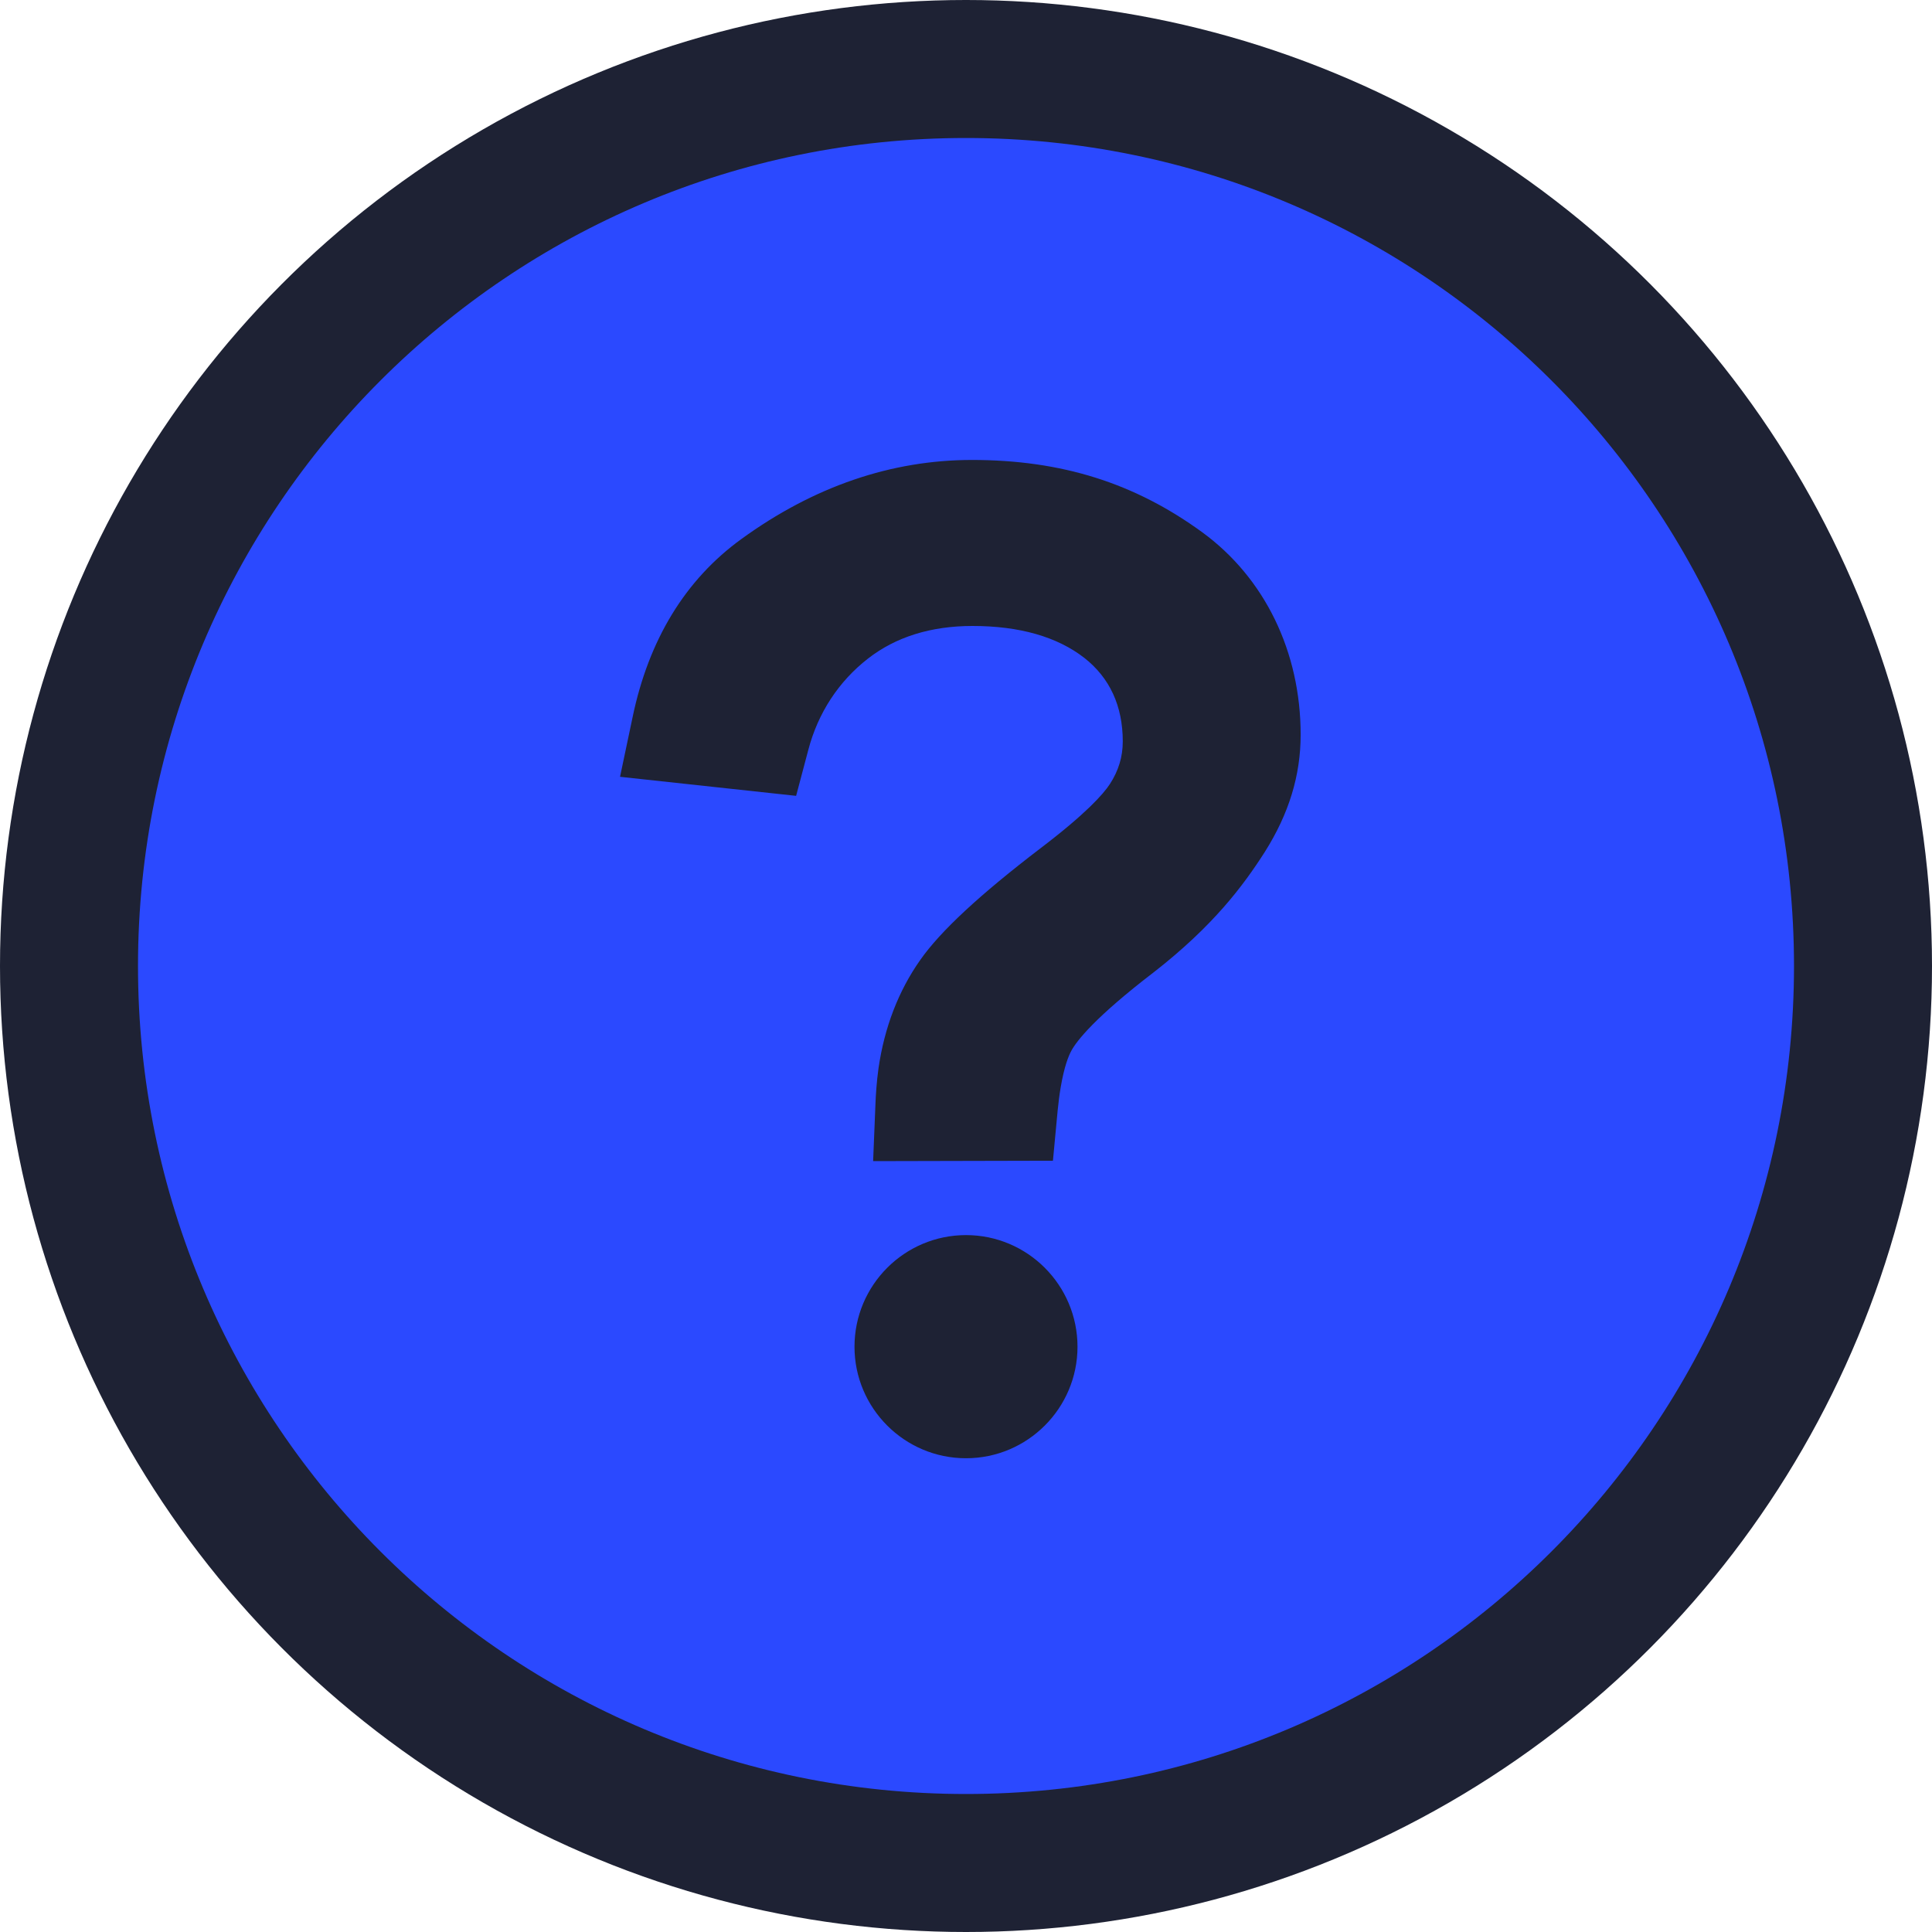 <?xml version="1.0" encoding="UTF-8"?>
<svg width="14px" height="14px" viewBox="0 0 14 14" version="1.1" xmlns="http://www.w3.org/2000/svg" xmlns:xlink="http://www.w3.org/1999/xlink">
    <title>qmark</title>
    <g id="HOME" stroke="none" stroke-width="1" fill="none" fill-rule="evenodd">
        <g id="Desktop-HD" transform="translate(-1494, -1944)">
            <g id="Features" transform="translate(347, 1557)">
                <g id="3" transform="translate(623, 188)">
                    <g id="2" transform="translate(339, 156)">
                        <g id="qmark" transform="translate(185, 43)">
                            <circle id="Oval" fill="#1E2234" cx="7" cy="7" r="7"></circle>
                            <g id="1119539_ask_help_question_question-mark_signs_icon" transform="translate(1, 1)" fill="#2B49FF" fill-rule="nonzero">
                                <path d="M6,0 C2.686,0 0,2.686 0,6 C0,9.314 2.686,12 6,12 C9.314,12 12,9.314 12,6 C12,2.686 9.314,0 6,0 Z M6,9.567 C5.554,9.567 5.192,9.204 5.192,8.759 C5.192,8.313 5.554,7.95 6,7.95 C6.446,7.95 6.808,8.313 6.808,8.759 C6.808,9.204 6.446,9.567 6,9.567 Z M8.165,5.174 C8.009,5.418 7.792,5.709 7.361,6.045 C6.933,6.373 6.803,6.542 6.764,6.613 C6.742,6.653 6.711,6.732 6.686,6.88 C6.677,6.932 6.67,6.989 6.664,7.049 L6.63,7.411 L5.327,7.414 L5.344,6.997 C5.346,6.944 5.352,6.839 5.366,6.741 C5.409,6.444 5.511,6.18 5.668,5.957 C5.815,5.747 6.101,5.482 6.541,5.146 C6.867,4.898 6.994,4.756 7.043,4.681 C7.105,4.585 7.136,4.485 7.136,4.373 C7.136,4.116 7.042,3.912 6.857,3.767 C6.66,3.614 6.387,3.536 6.047,3.536 C5.745,3.536 5.49,3.616 5.289,3.773 C5.077,3.938 4.927,4.167 4.857,4.435 L4.769,4.767 L3.493,4.629 L3.584,4.197 C3.701,3.635 3.966,3.201 4.371,2.907 C4.895,2.526 5.458,2.333 6.044,2.333 C6.692,2.333 7.222,2.5 7.712,2.857 C8.165,3.188 8.425,3.723 8.425,4.324 C8.425,4.619 8.34,4.897 8.165,5.174 Z" id="Shape"></path>
                            </g>
                        </g>
                    </g>
                </g>
            </g>
        </g>
    </g>
</svg>